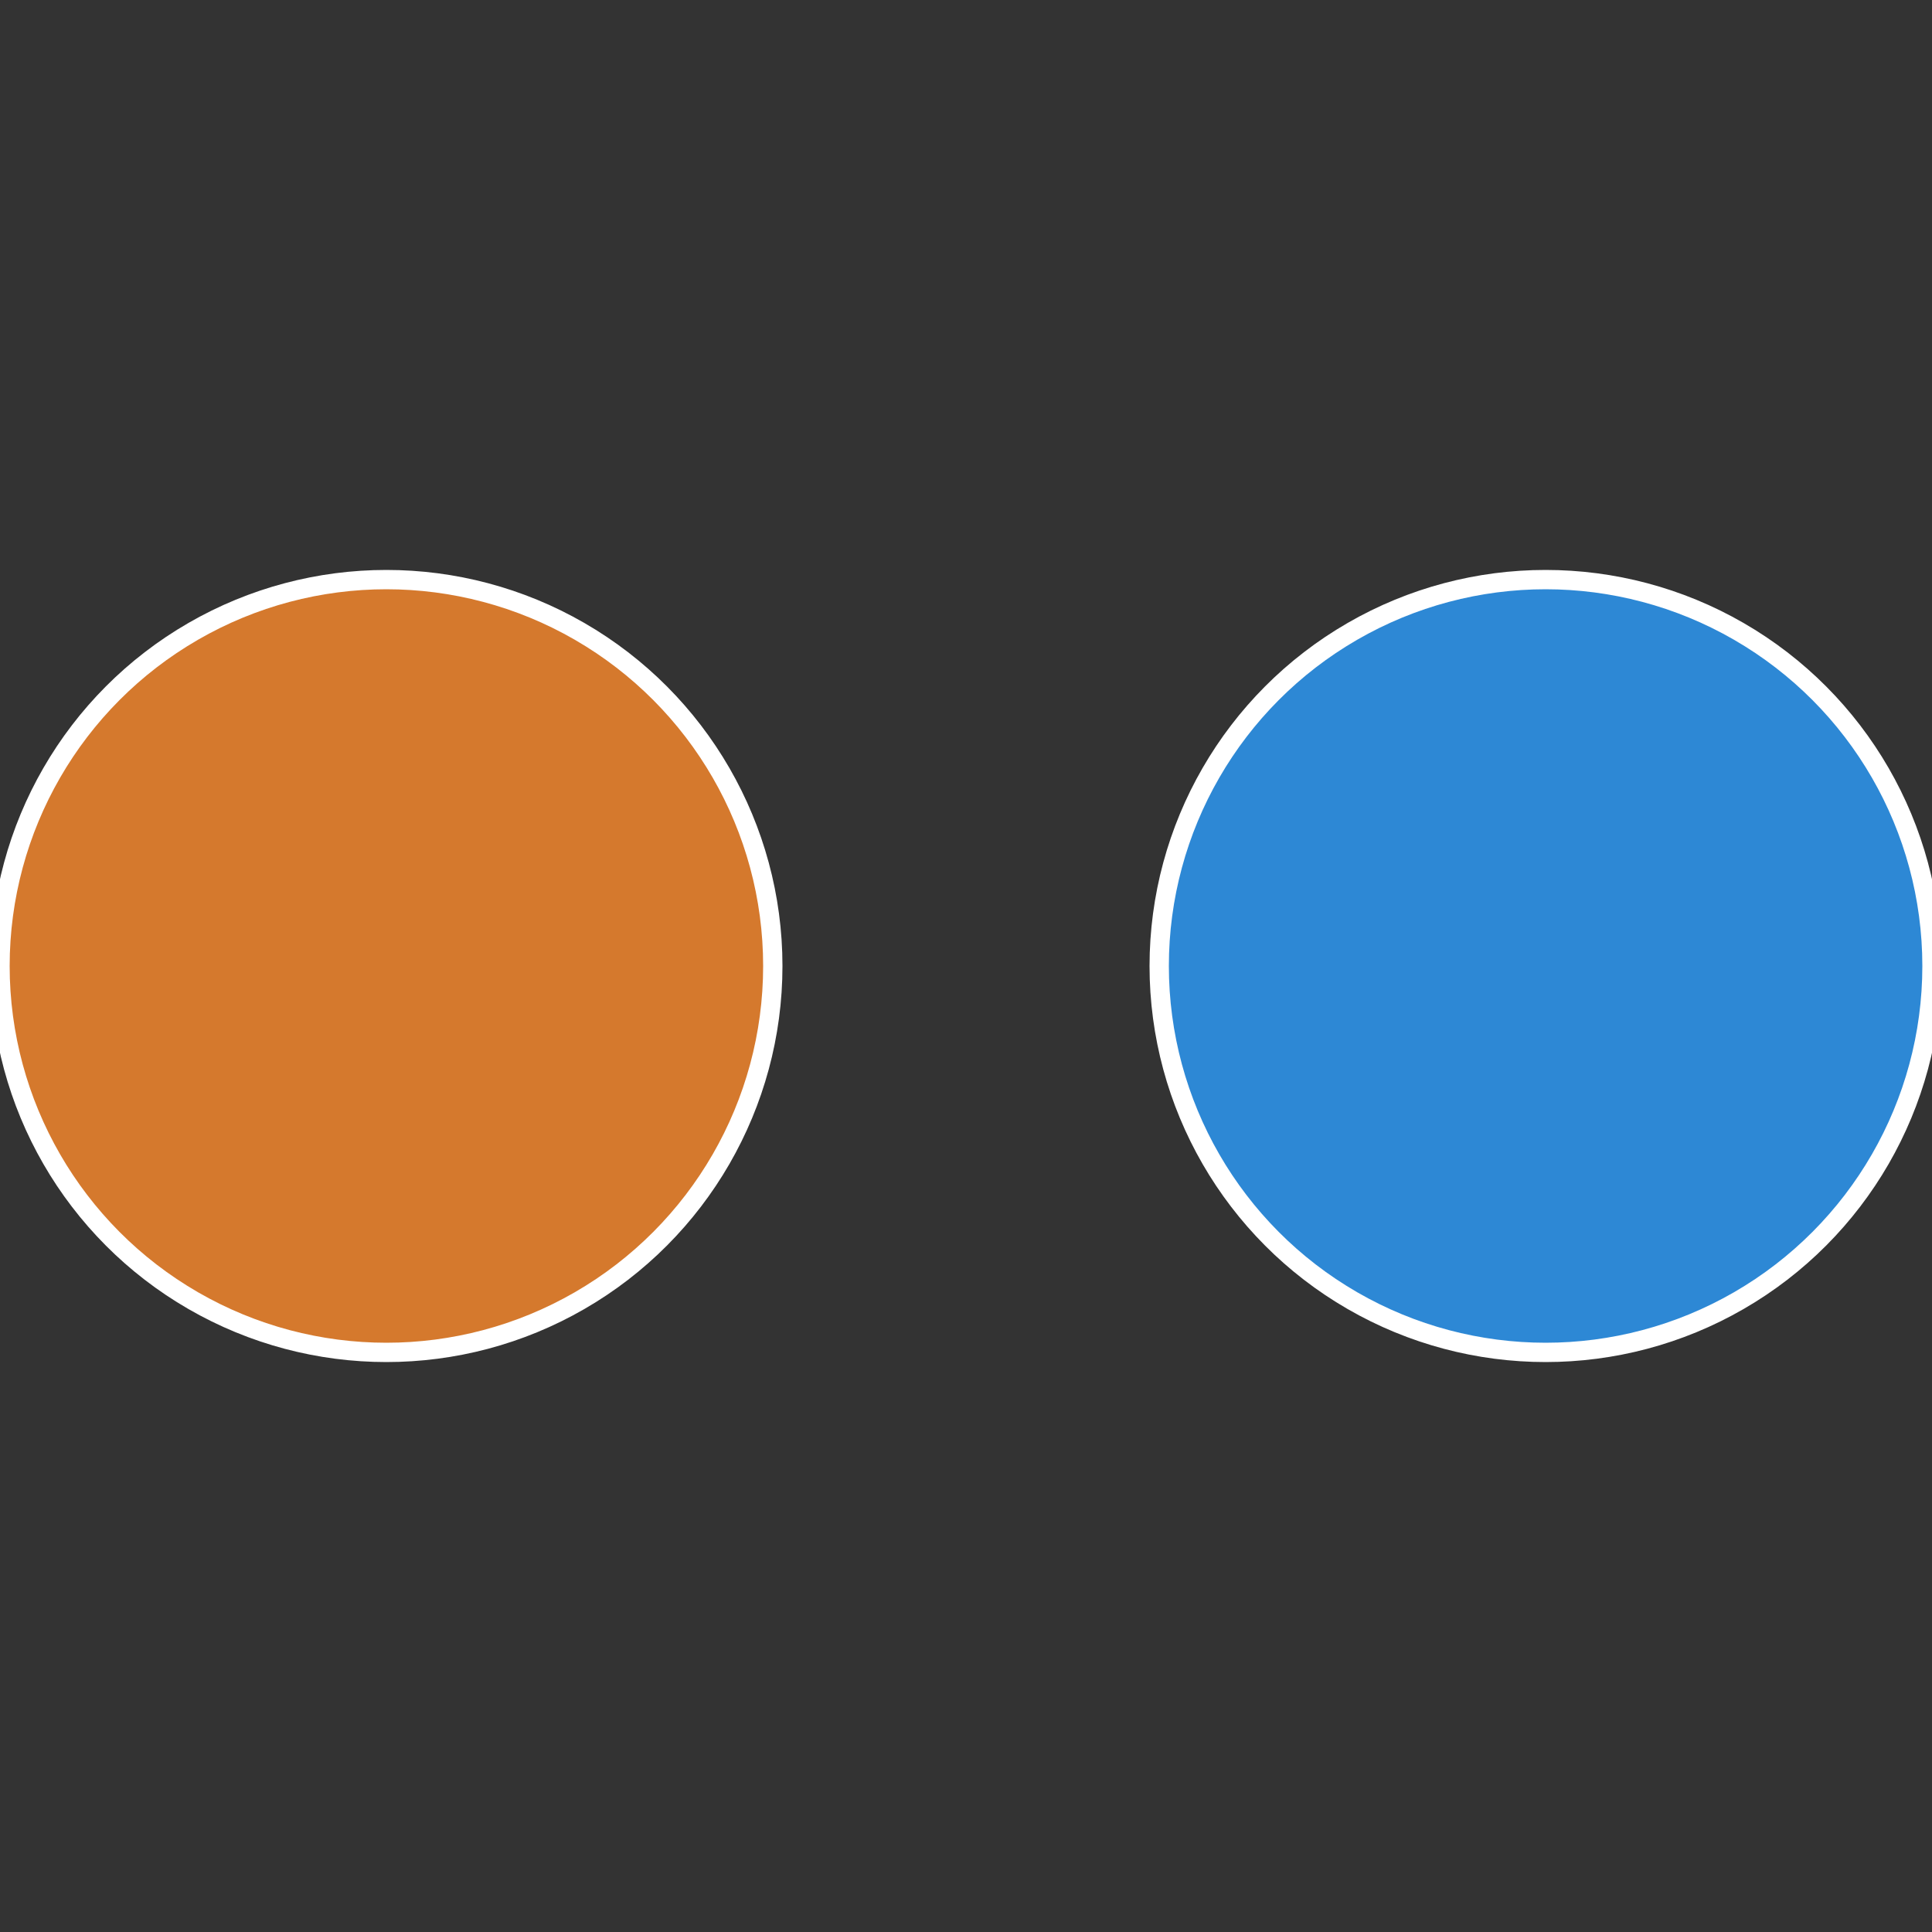 <?xml version="1.0" standalone="no"?>
<svg width="500" height="500" viewBox="-1 -1 2 2" xmlns="http://www.w3.org/2000/svg">
 
                <rect x="-1" y="-1" width="2" height="2" fill="#333333" stroke="none"/>
 
                <circle cx="0.6" cy="0" r="0.4" fill="#2d88d5" stroke="#fff" stroke-width="1%" />
             
                <circle cx="-0.6" cy="7.3478807948841E-17" r="0.4" fill="#d5792d" stroke="#fff" stroke-width="1%" />
            </svg>
